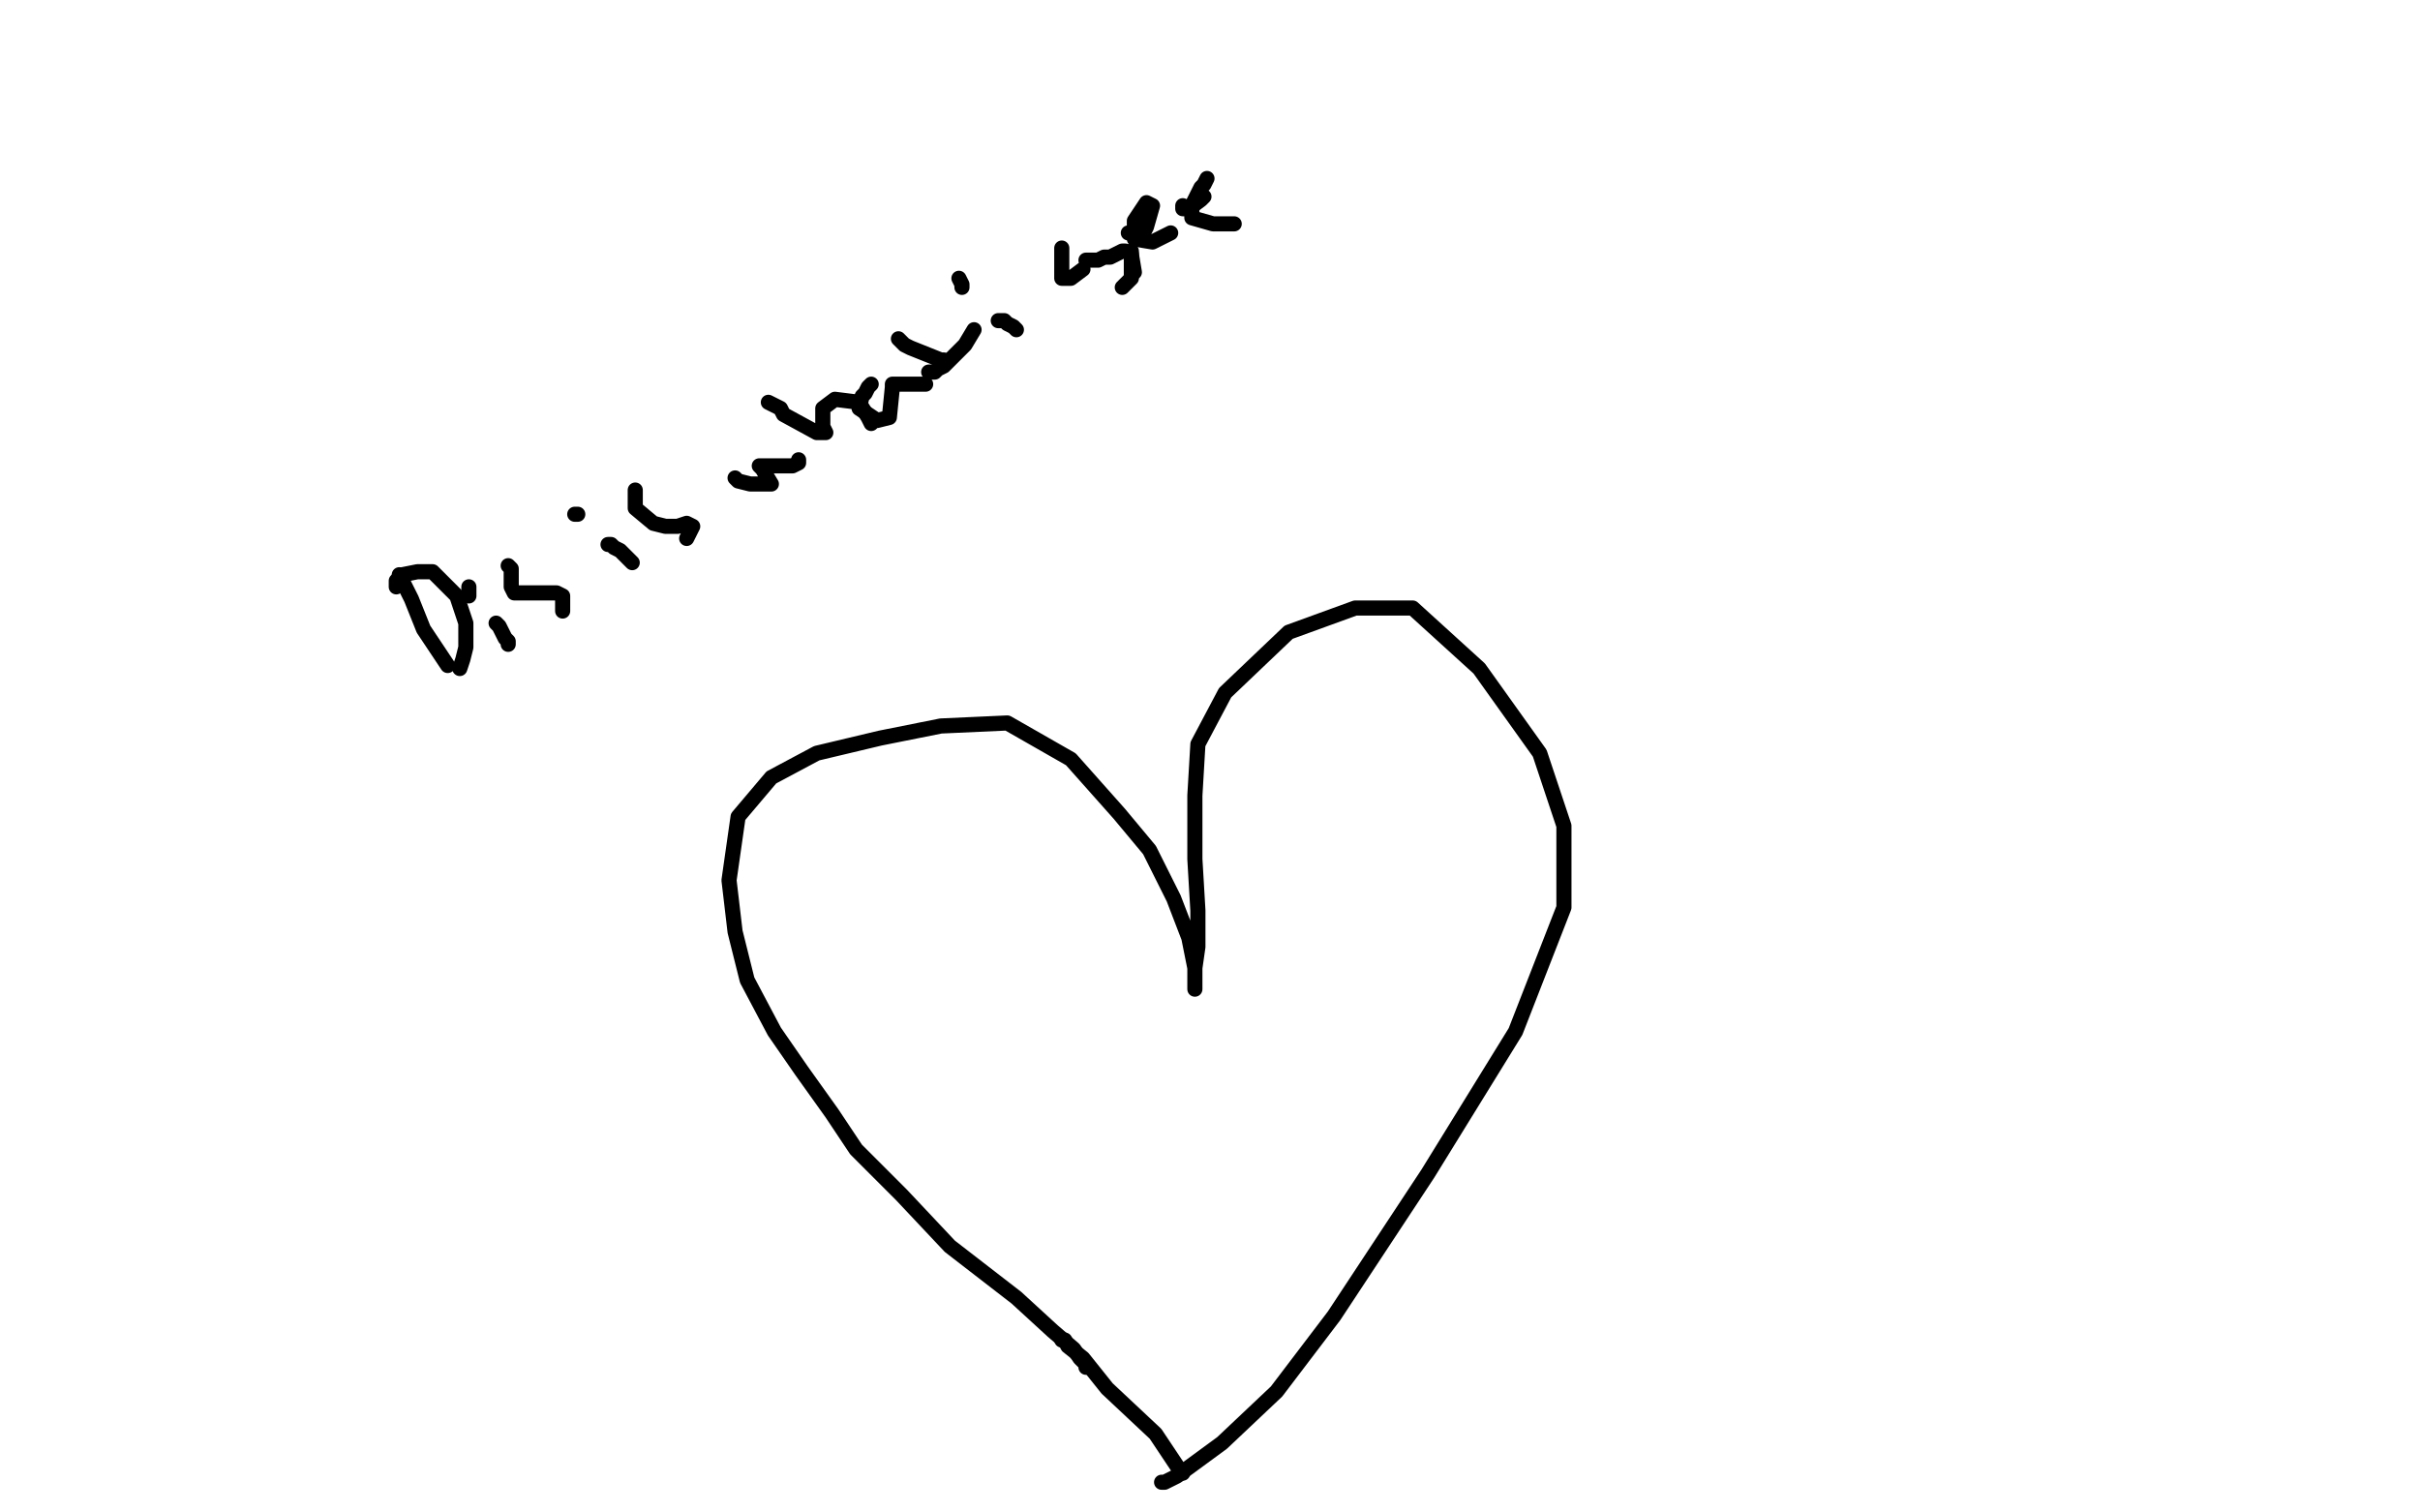 <?xml version="1.0" standalone="no"?>
<!DOCTYPE svg PUBLIC "-//W3C//DTD SVG 1.1//EN"
"http://www.w3.org/Graphics/SVG/1.1/DTD/svg11.dtd">

<svg width="800" height="500" version="1.1" xmlns="http://www.w3.org/2000/svg" xmlns:xlink="http://www.w3.org/1999/xlink" style="stroke-antialiasing: false"><desc>This SVG has been created on https://colorillo.com/</desc><rect x='0' y='0' width='800' height='500' style='fill: rgb(255,255,255); stroke-width:0' /><polyline points="132,190 133,192 133,192 134,194 134,194 136,198 136,198 140,208 140,208 146,217 146,217 148,220" style="fill: none; stroke: #000000; stroke-width: 5; stroke-linejoin: round; stroke-linecap: round; stroke-antialiasing: false; stroke-antialias: 0; opacity: 1.0"/>
<polyline points="131,194 131,193 131,193 131,192 131,192 133,190 133,190 138,189 138,189 143,189 151,197 154,206 154,214 153,218 152,221" style="fill: none; stroke: #000000; stroke-width: 5; stroke-linejoin: round; stroke-linecap: round; stroke-antialiasing: false; stroke-antialias: 0; opacity: 1.0"/>
<polyline points="164,206 165,207 165,207 166,209 166,209 167,211 167,211 168,212 168,212 168,213" style="fill: none; stroke: #000000; stroke-width: 5; stroke-linejoin: round; stroke-linecap: round; stroke-antialiasing: false; stroke-antialias: 0; opacity: 1.0"/>
<polyline points="155,197 155,196 155,196 155,195 155,195 155,194 155,194" style="fill: none; stroke: #000000; stroke-width: 5; stroke-linejoin: round; stroke-linecap: round; stroke-antialiasing: false; stroke-antialias: 0; opacity: 1.0"/>
<polyline points="168,187 169,188 169,188 169,190 169,190 169,192 169,192 169,194 169,194 170,196 170,196 176,196 184,196 186,197 186,201 186,202" style="fill: none; stroke: #000000; stroke-width: 5; stroke-linejoin: round; stroke-linecap: round; stroke-antialiasing: false; stroke-antialias: 0; opacity: 1.0"/>
<polyline points="201,180 202,180 202,180 203,181 203,181 205,182 205,182 209,186 209,186" style="fill: none; stroke: #000000; stroke-width: 5; stroke-linejoin: round; stroke-linecap: round; stroke-antialiasing: false; stroke-antialias: 0; opacity: 1.0"/>
<polyline points="190,170 191,170 191,170" style="fill: none; stroke: #000000; stroke-width: 5; stroke-linejoin: round; stroke-linecap: round; stroke-antialiasing: false; stroke-antialias: 0; opacity: 1.0"/>
<polyline points="210,162 210,163 210,163 210,165 210,165 210,167 210,167 210,168 210,168 216,173 216,173 220,174 223,174 224,174 227,173 229,174 227,178" style="fill: none; stroke: #000000; stroke-width: 5; stroke-linejoin: round; stroke-linecap: round; stroke-antialiasing: false; stroke-antialias: 0; opacity: 1.0"/>
<polyline points="243,158 244,159 244,159 248,160 248,160 250,160 250,160 254,160 254,160 255,160 255,160 252,155 251,154 257,154 262,154 264,153 264,152" style="fill: none; stroke: #000000; stroke-width: 5; stroke-linejoin: round; stroke-linecap: round; stroke-antialiasing: false; stroke-antialias: 0; opacity: 1.0"/>
<polyline points="254,133 256,134 256,134 258,135 258,135 259,137 259,137 270,143 270,143 273,143 273,143 272,141 272,139 272,135 276,132 284,133 287,138 288,140" style="fill: none; stroke: #000000; stroke-width: 5; stroke-linejoin: round; stroke-linecap: round; stroke-antialiasing: false; stroke-antialias: 0; opacity: 1.0"/>
<polyline points="288,127 287,128 287,128 286,130 286,130 285,131 285,131 284,135 284,135 290,139 290,139 294,138 295,128 295,127 297,127 303,127 306,127" style="fill: none; stroke: #000000; stroke-width: 5; stroke-linejoin: round; stroke-linecap: round; stroke-antialiasing: false; stroke-antialias: 0; opacity: 1.0"/>
<polyline points="297,112 298,113 298,113 299,114 299,114 301,115 301,115 311,119 311,119 312,119" style="fill: none; stroke: #000000; stroke-width: 5; stroke-linejoin: round; stroke-linecap: round; stroke-antialiasing: false; stroke-antialias: 0; opacity: 1.0"/>
<polyline points="307,123 309,123 309,123 310,122 310,122 312,121 312,121 319,114 319,114 322,109 322,109" style="fill: none; stroke: #000000; stroke-width: 5; stroke-linejoin: round; stroke-linecap: round; stroke-antialiasing: false; stroke-antialias: 0; opacity: 1.0"/>
<polyline points="330,106 332,106 332,106 333,107 333,107 335,108 335,108 336,109 336,109" style="fill: none; stroke: #000000; stroke-width: 5; stroke-linejoin: round; stroke-linecap: round; stroke-antialiasing: false; stroke-antialias: 0; opacity: 1.0"/>
<polyline points="318,95 318,94 318,94 317,92 317,92" style="fill: none; stroke: #000000; stroke-width: 5; stroke-linejoin: round; stroke-linecap: round; stroke-antialiasing: false; stroke-antialias: 0; opacity: 1.0"/>
<polyline points="351,82 351,86 351,86 351,88 351,88 351,92 351,92 354,92 354,92 358,89" style="fill: none; stroke: #000000; stroke-width: 5; stroke-linejoin: round; stroke-linecap: round; stroke-antialiasing: false; stroke-antialias: 0; opacity: 1.0"/>
<polyline points="374,83 374,85 374,85 374,92 371,95" style="fill: none; stroke: #000000; stroke-width: 5; stroke-linejoin: round; stroke-linecap: round; stroke-antialiasing: false; stroke-antialias: 0; opacity: 1.0"/>
<polyline points="373,77 375,77 375,77 377,77 377,77 378,77 378,77 379,75 379,75 381,68 381,68 379,67 375,73 375,79 381,80 387,77" style="fill: none; stroke: #000000; stroke-width: 5; stroke-linejoin: round; stroke-linecap: round; stroke-antialiasing: false; stroke-antialias: 0; opacity: 1.0"/>
<polyline points="391,68 391,69 391,69 393,69 393,69 397,66 397,66 398,65 398,65" style="fill: none; stroke: #000000; stroke-width: 5; stroke-linejoin: round; stroke-linecap: round; stroke-antialiasing: false; stroke-antialias: 0; opacity: 1.0"/>
<polyline points="399,59 398,61 398,61 397,62 397,62 394,68 394,68 394,72 394,72 401,74 408,74" style="fill: none; stroke: #000000; stroke-width: 5; stroke-linejoin: round; stroke-linecap: round; stroke-antialiasing: false; stroke-antialias: 0; opacity: 1.0"/>
<polyline points="359,86 360,86 360,86 363,86 363,86 365,85 365,85 367,85 367,85 371,83 371,83 372,83 374,84 375,90" style="fill: none; stroke: #000000; stroke-width: 5; stroke-linejoin: round; stroke-linecap: round; stroke-antialiasing: false; stroke-antialias: 0; opacity: 1.0"/>
<polyline points="359,452 359,451 359,451 358,450 358,450 357,449 357,449 355,446 355,446 348,440 348,440 336,429 314,412 298,395 283,380 275,368 265,354 256,341 247,324 243,308 241,291 244,270 255,257 270,249 291,244 311,240 333,239 354,251 370,269 380,281 388,297 393,310 395,320 395,324 395,325 395,327 395,325 395,323 395,320 396,313 396,301 395,284 395,263 396,246 405,229 426,209 448,201 467,201 489,221 509,249 517,273 517,300 501,341 472,388 441,435 422,460 404,477 389,488 385,490 384,490" style="fill: none; stroke: #000000; stroke-width: 5; stroke-linejoin: round; stroke-linecap: round; stroke-antialiasing: false; stroke-antialias: 0; opacity: 1.0"/>
<polyline points="351,443 352,443 352,443 353,445 353,445 358,449 358,449 366,459 366,459 382,474 388,483 390,486 391,487" style="fill: none; stroke: #000000; stroke-width: 5; stroke-linejoin: round; stroke-linecap: round; stroke-antialiasing: false; stroke-antialias: 0; opacity: 1.0"/>
</svg>
